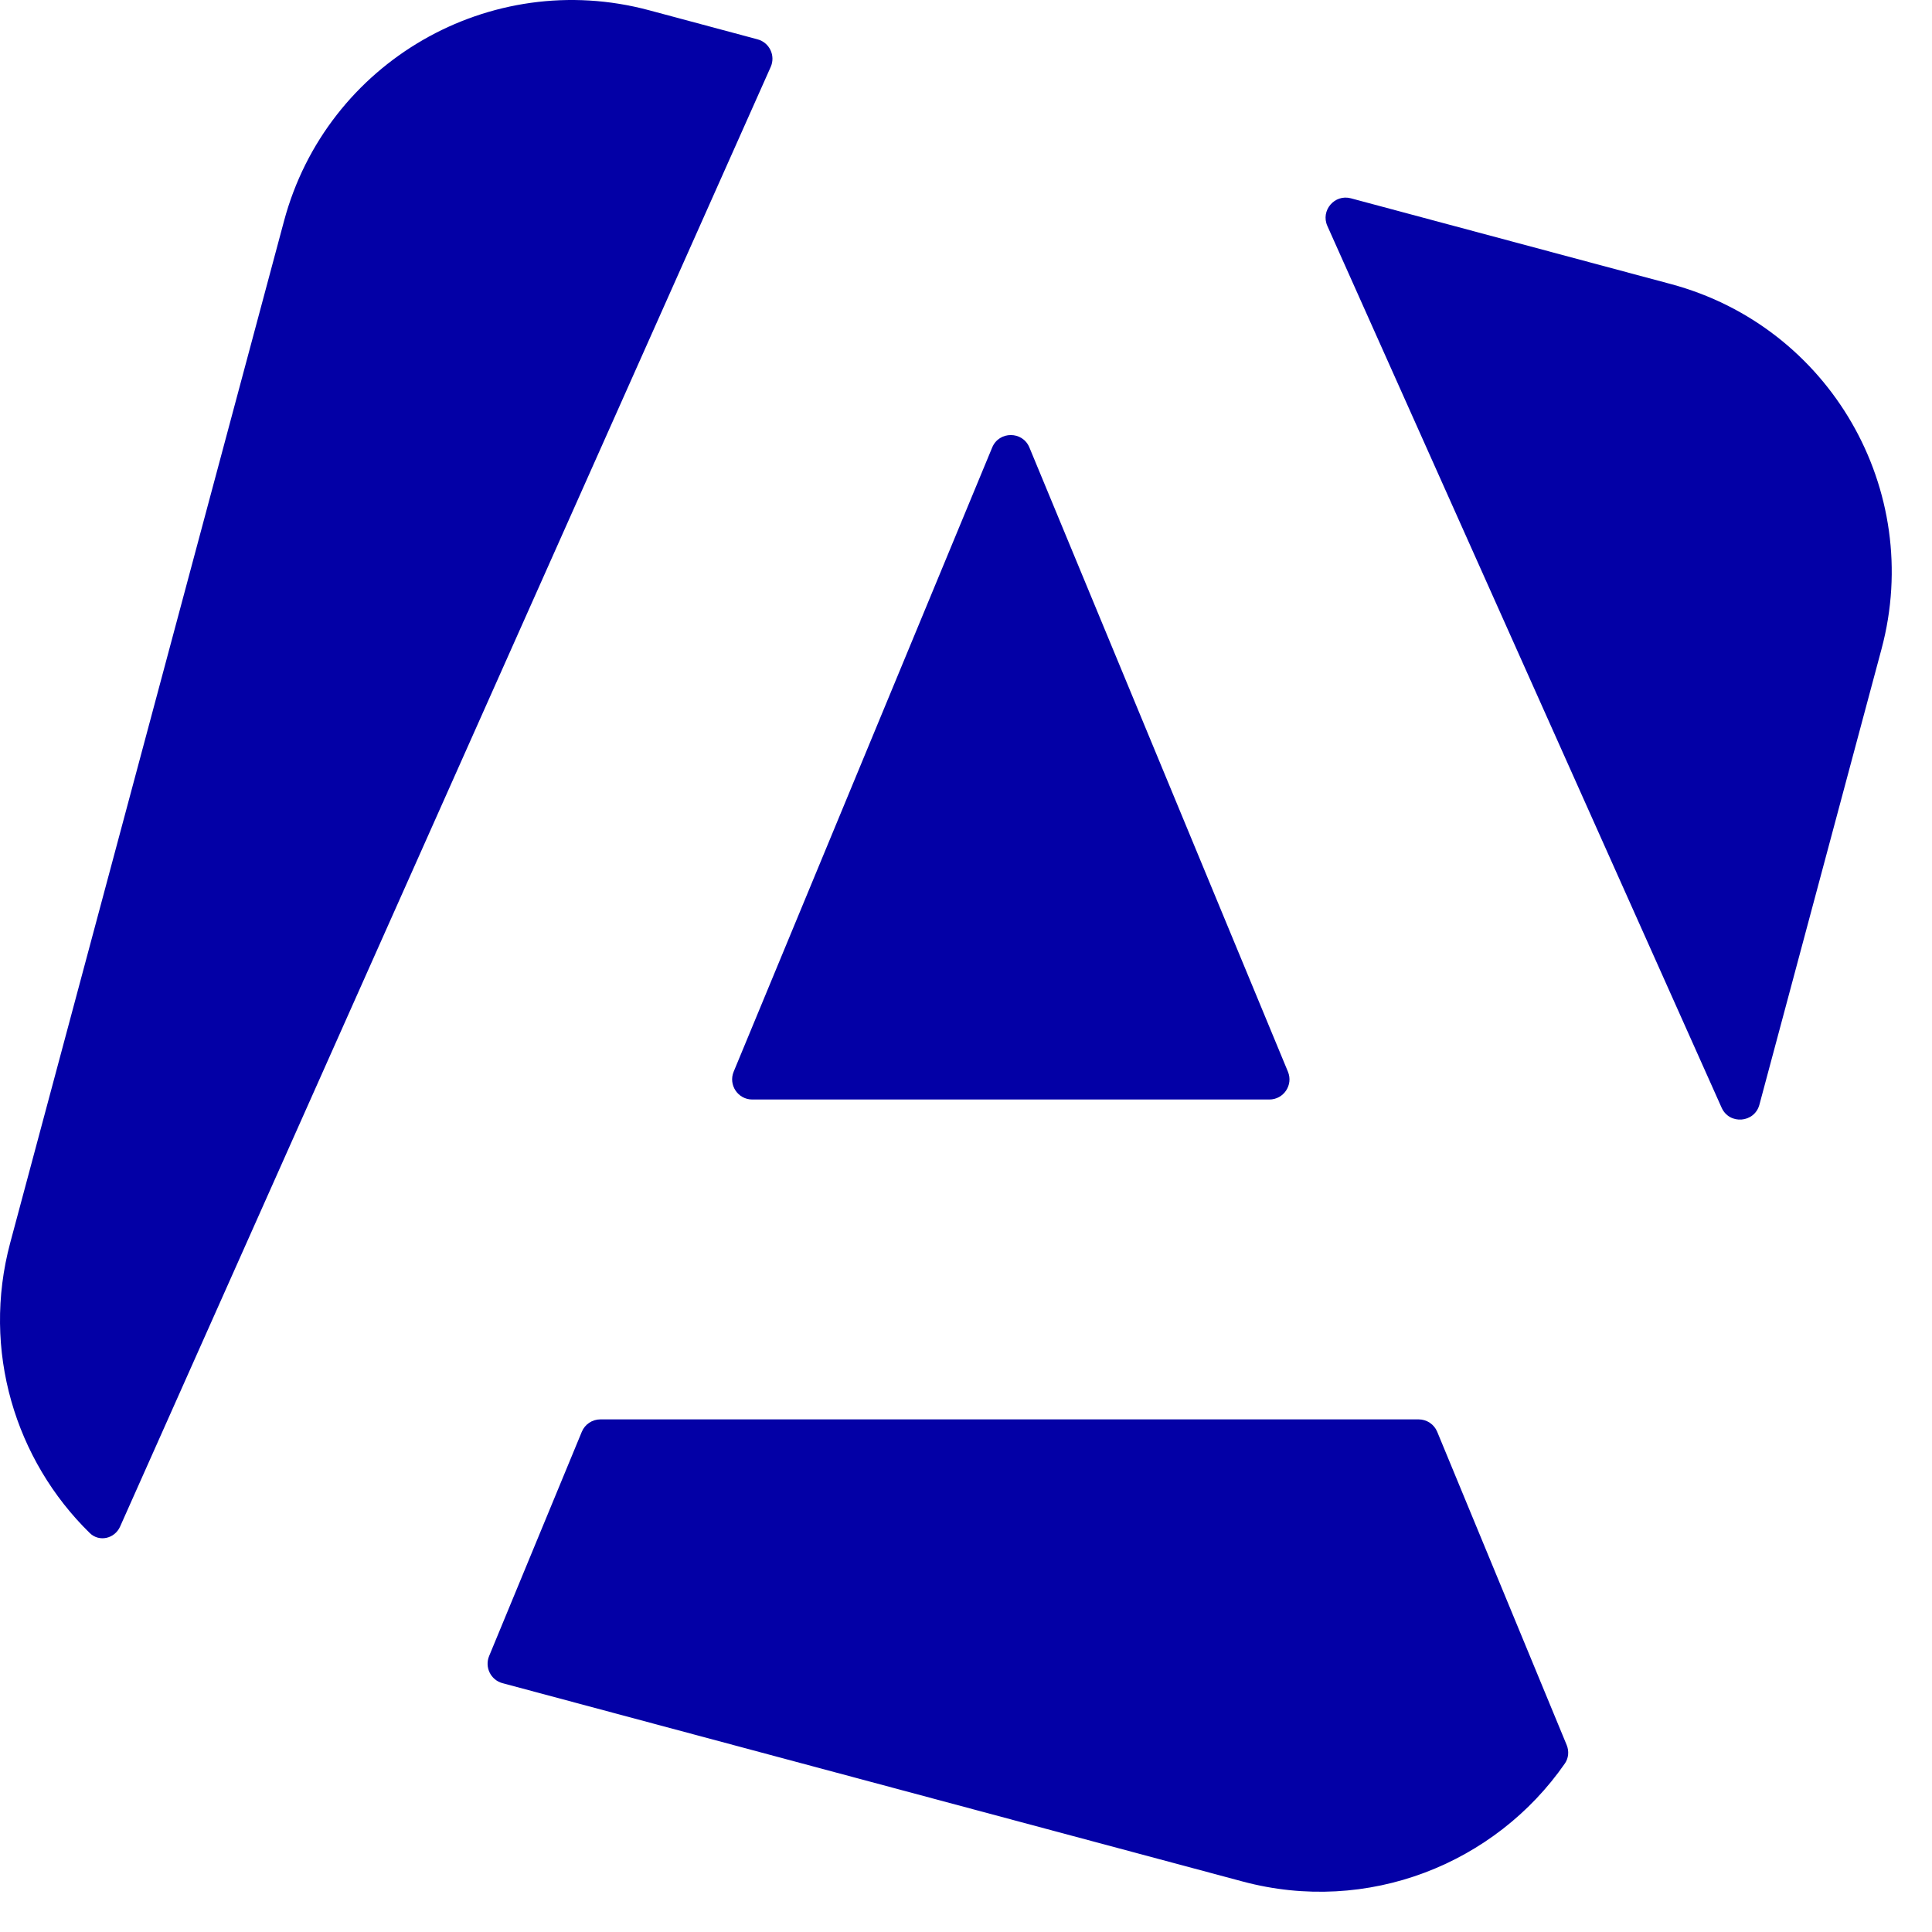 <svg width="48" height="48" viewBox="0 0 48 48" fill="none" xmlns="http://www.w3.org/2000/svg">
<g clip-path="url(#clip0_1403_1522)">
<path fill-rule="evenodd" clip-rule="evenodd" d="M14.455 35.572C14.532 35.386 14.714 35.264 14.917 35.264H35.245C35.448 35.264 35.63 35.386 35.707 35.572L38.924 43.355C38.986 43.506 38.972 43.679 38.879 43.813C37.148 46.309 33.978 47.577 30.876 46.746L12.485 41.818C12.193 41.74 12.037 41.423 12.152 41.144L14.455 35.572ZM2.23 38.088C2.466 38.319 2.85 38.228 2.984 37.927L19.148 1.663C19.273 1.382 19.117 1.056 18.82 0.977L16.124 0.254C12.174 -0.804 8.115 1.54 7.057 5.489L0.254 30.876C-0.463 33.552 0.382 36.279 2.23 38.088ZM42.773 27.52C42.965 27.95 43.59 27.9 43.712 27.446L46.746 16.124C47.804 12.174 45.46 8.115 41.511 7.057L33.563 4.927C33.157 4.818 32.806 5.23 32.978 5.614L42.773 27.52ZM24.651 11.117C24.822 10.706 25.405 10.706 25.575 11.117L31.998 26.625C32.135 26.955 31.893 27.317 31.536 27.317H18.69C18.334 27.317 18.092 26.955 18.228 26.625L24.651 11.117Z" fill="#0300A6"/>
</g>
<defs>
<clipPath id="clip0_1403_1522">
<rect width="48" height="48" fill="white"/>
</clipPath>
</defs>
</svg>
